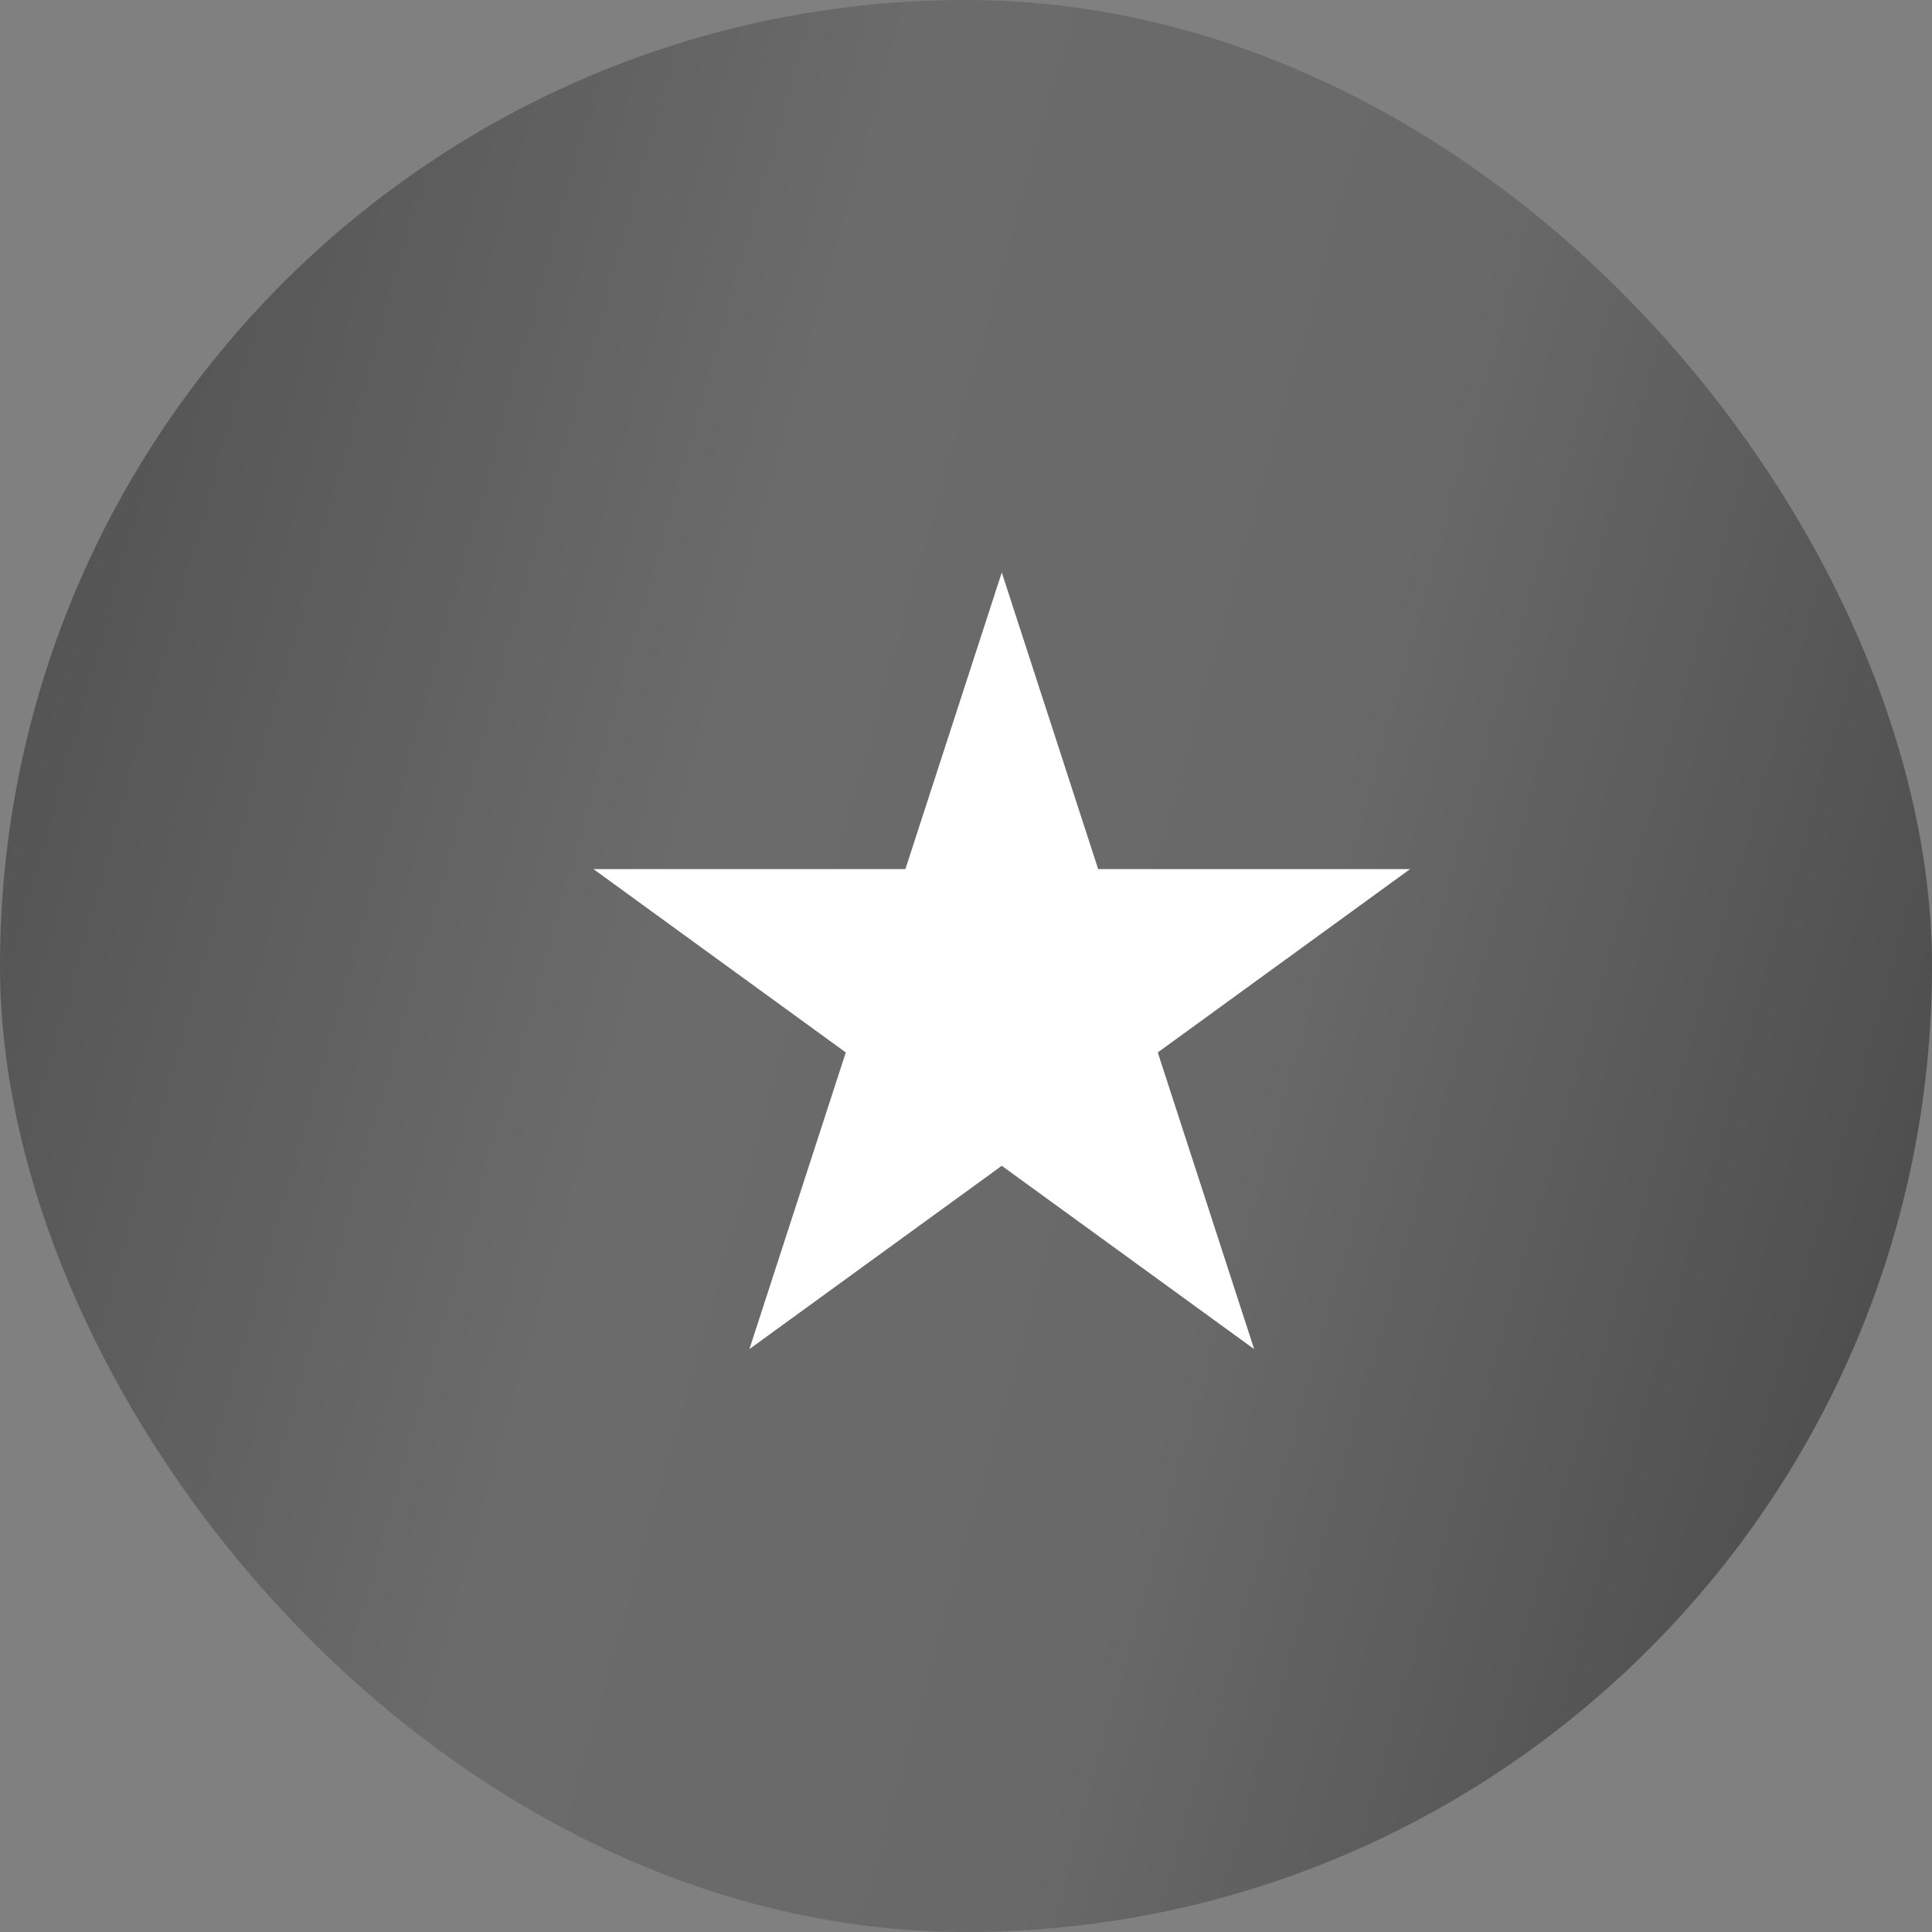 <?xml version="1.0" encoding="UTF-8"?> <svg xmlns="http://www.w3.org/2000/svg" width="27" height="27" viewBox="0 0 27 27" fill="none"><rect x="0" y="0" width="27" height="27" fill="#808080" stroke="none"/> <rect width="27" height="27" rx="13.5" fill="url(#paint0_linear_1650_63)"></rect> <path d="M14 8L15.347 12.146H19.706L16.18 14.708L17.527 18.854L14 16.292L10.473 18.854L11.82 14.708L8.294 12.146H12.653L14 8Z" fill="white"></path> <defs> <linearGradient id="paint0_linear_1650_63" x1="-9.263" y1="5.88595e-07" x2="35.998" y2="12.701" gradientUnits="userSpaceOnUse"> <stop stop-color="#383838"></stop> <stop offset="0.453" stop-color="#6B6B6B"></stop> <stop offset="0.635" stop-color="#696969"></stop> <stop offset="1" stop-color="#383838"></stop> </linearGradient> </defs> </svg> 